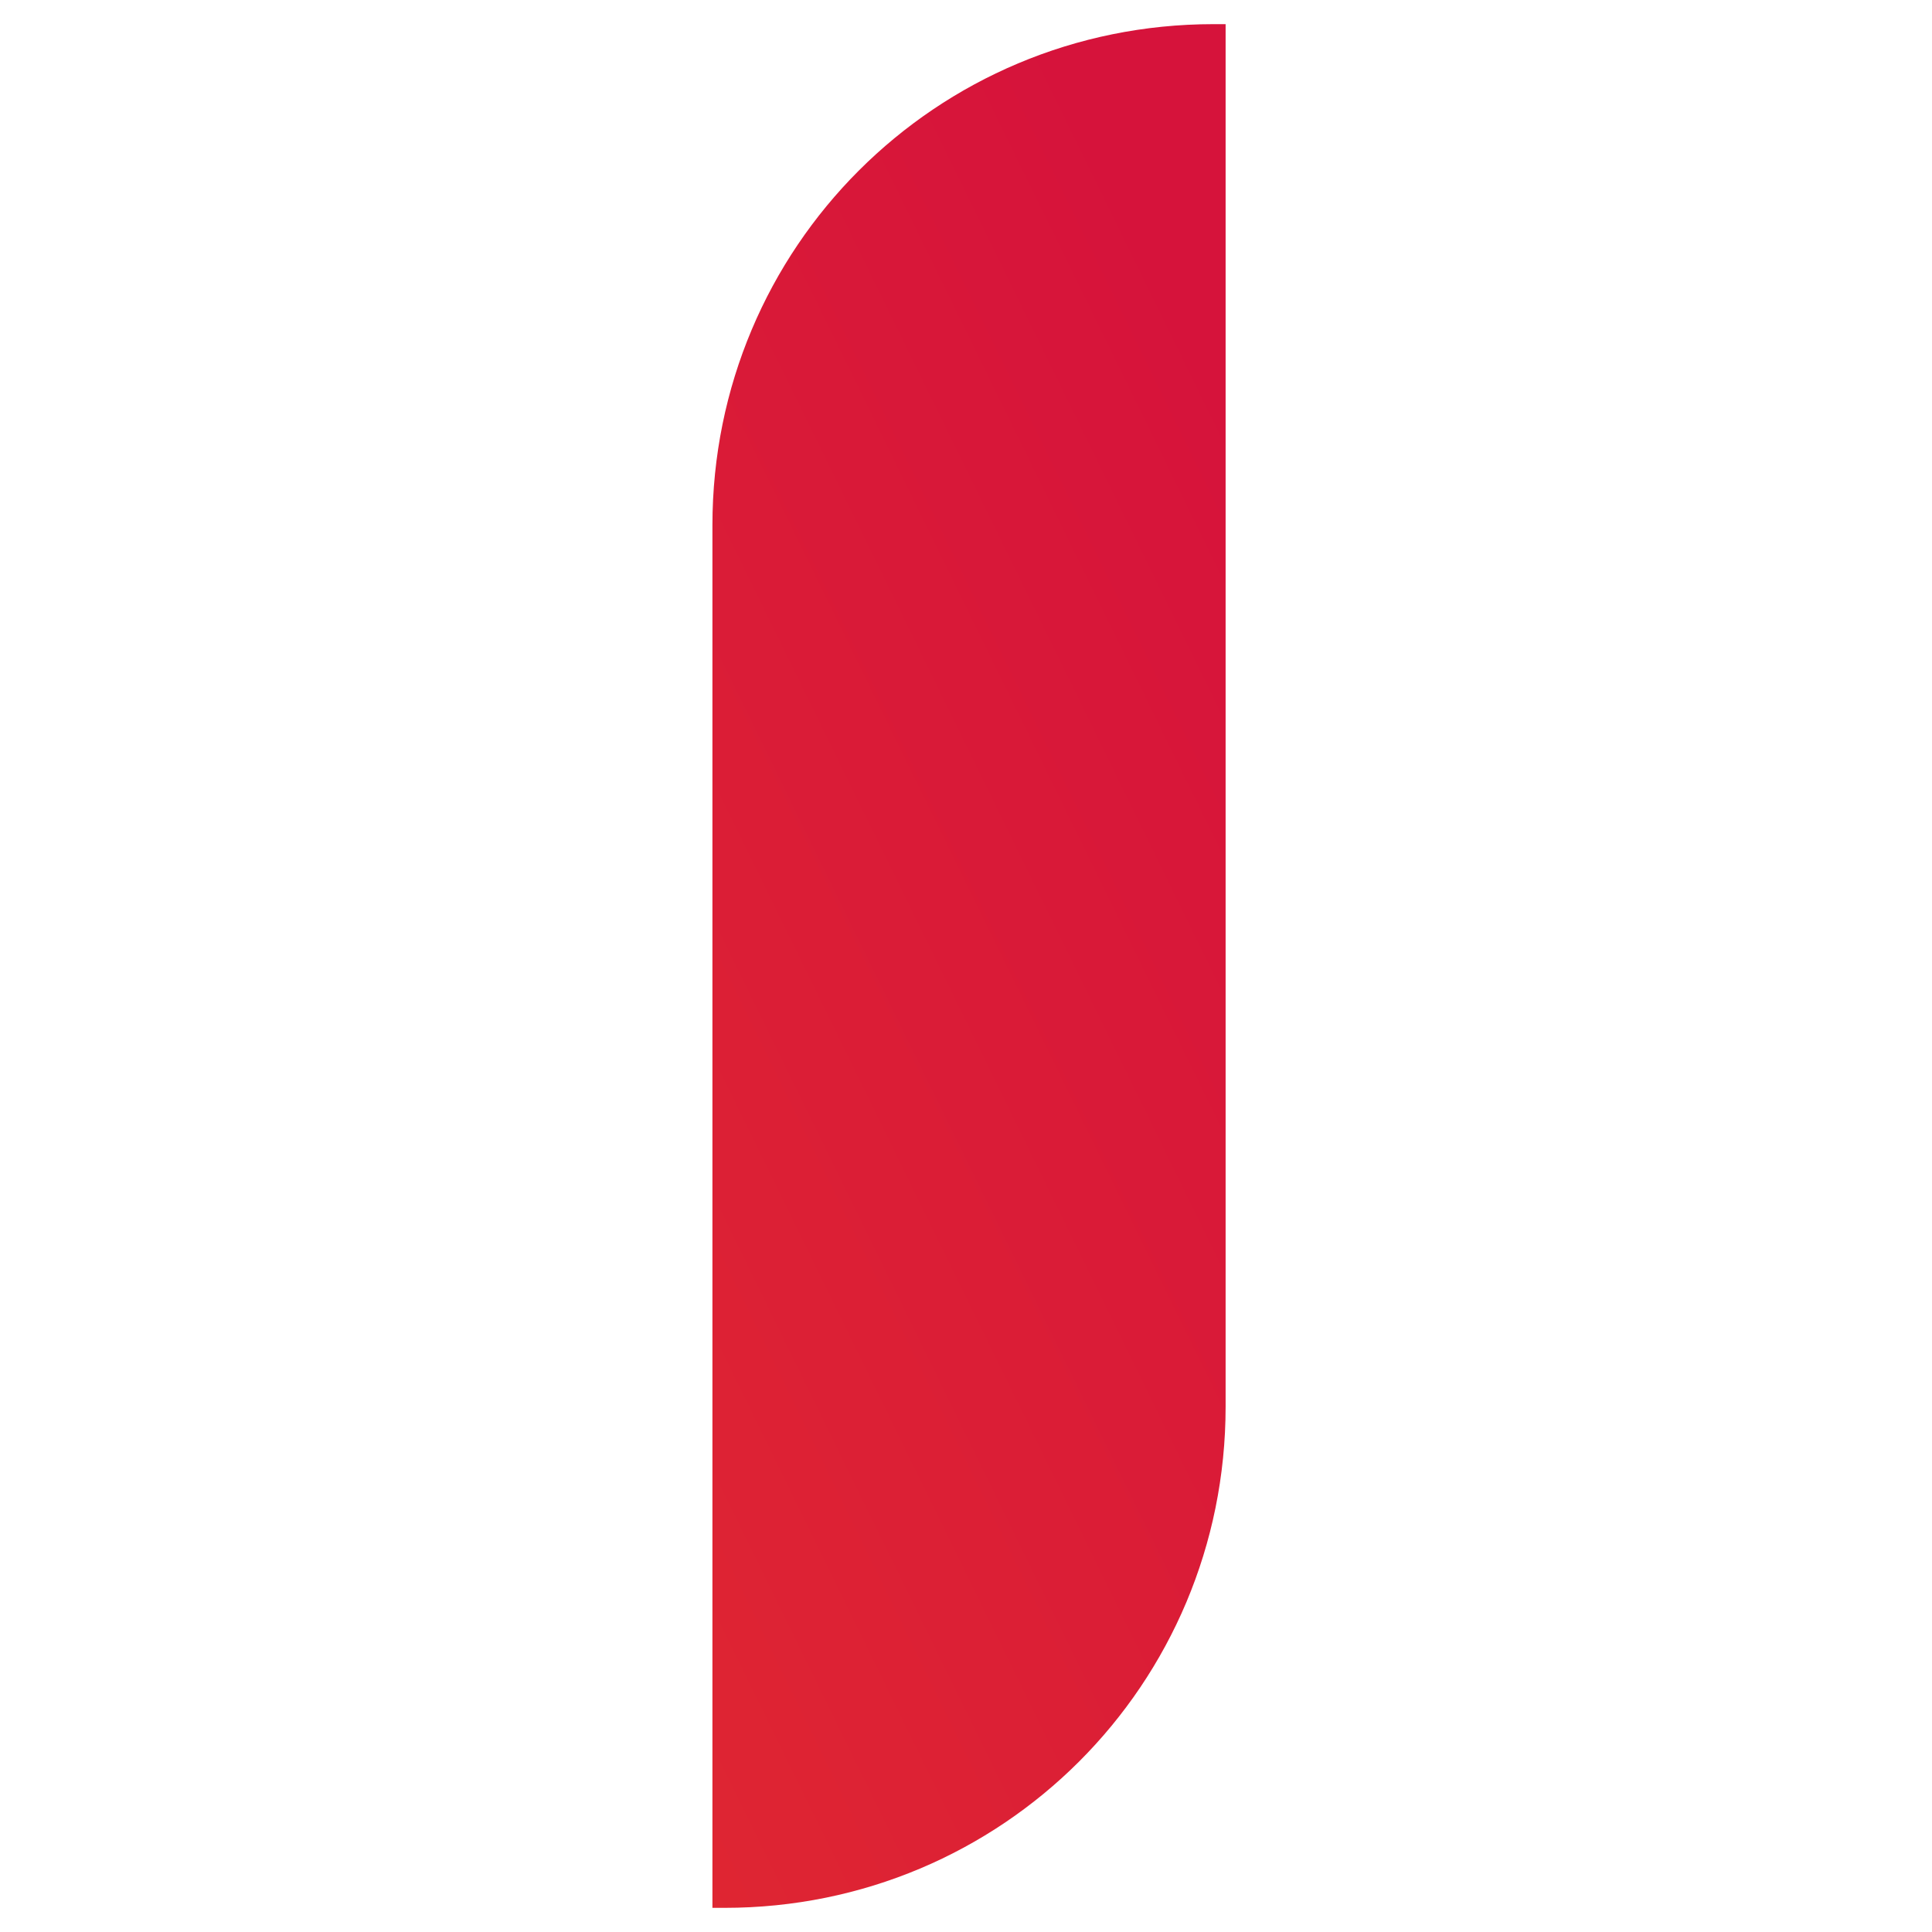 <?xml version="1.0" encoding="utf-8"?>
<!-- Generator: Adobe Illustrator 25.2.3, SVG Export Plug-In . SVG Version: 6.00 Build 0)  -->
<svg version="1.1" id="Calque_1" xmlns="http://www.w3.org/2000/svg" xmlns:xlink="http://www.w3.org/1999/xlink" x="0px" y="0px"
	 viewBox="0 0 32 32" style="enable-background:new 0 0 32 32;" xml:space="preserve">
<style type="text/css">
	.st0{fill:url(#SVGID_1_);}
</style>
<g>
	<g>
		<linearGradient id="SVGID_1_" gradientUnits="userSpaceOnUse" x1="-38.118" y1="42.518" x2="23.319" y2="12.414">
			<stop  offset="0" style="stop-color:#ED6A38"/>
			<stop  offset="0.5" style="stop-color:#E6352B"/>
			<stop  offset="1" style="stop-color:#D6133B"/>
		</linearGradient>
		<path class="st0" d="M20.3,0.4h-0.2c-4.6,0-8.3,3.7-8.3,8.3v22.9h0.2c4.6,0,8.3-3.7,8.3-8.3V0.4z"/>
	</g>
</g>
</svg>
